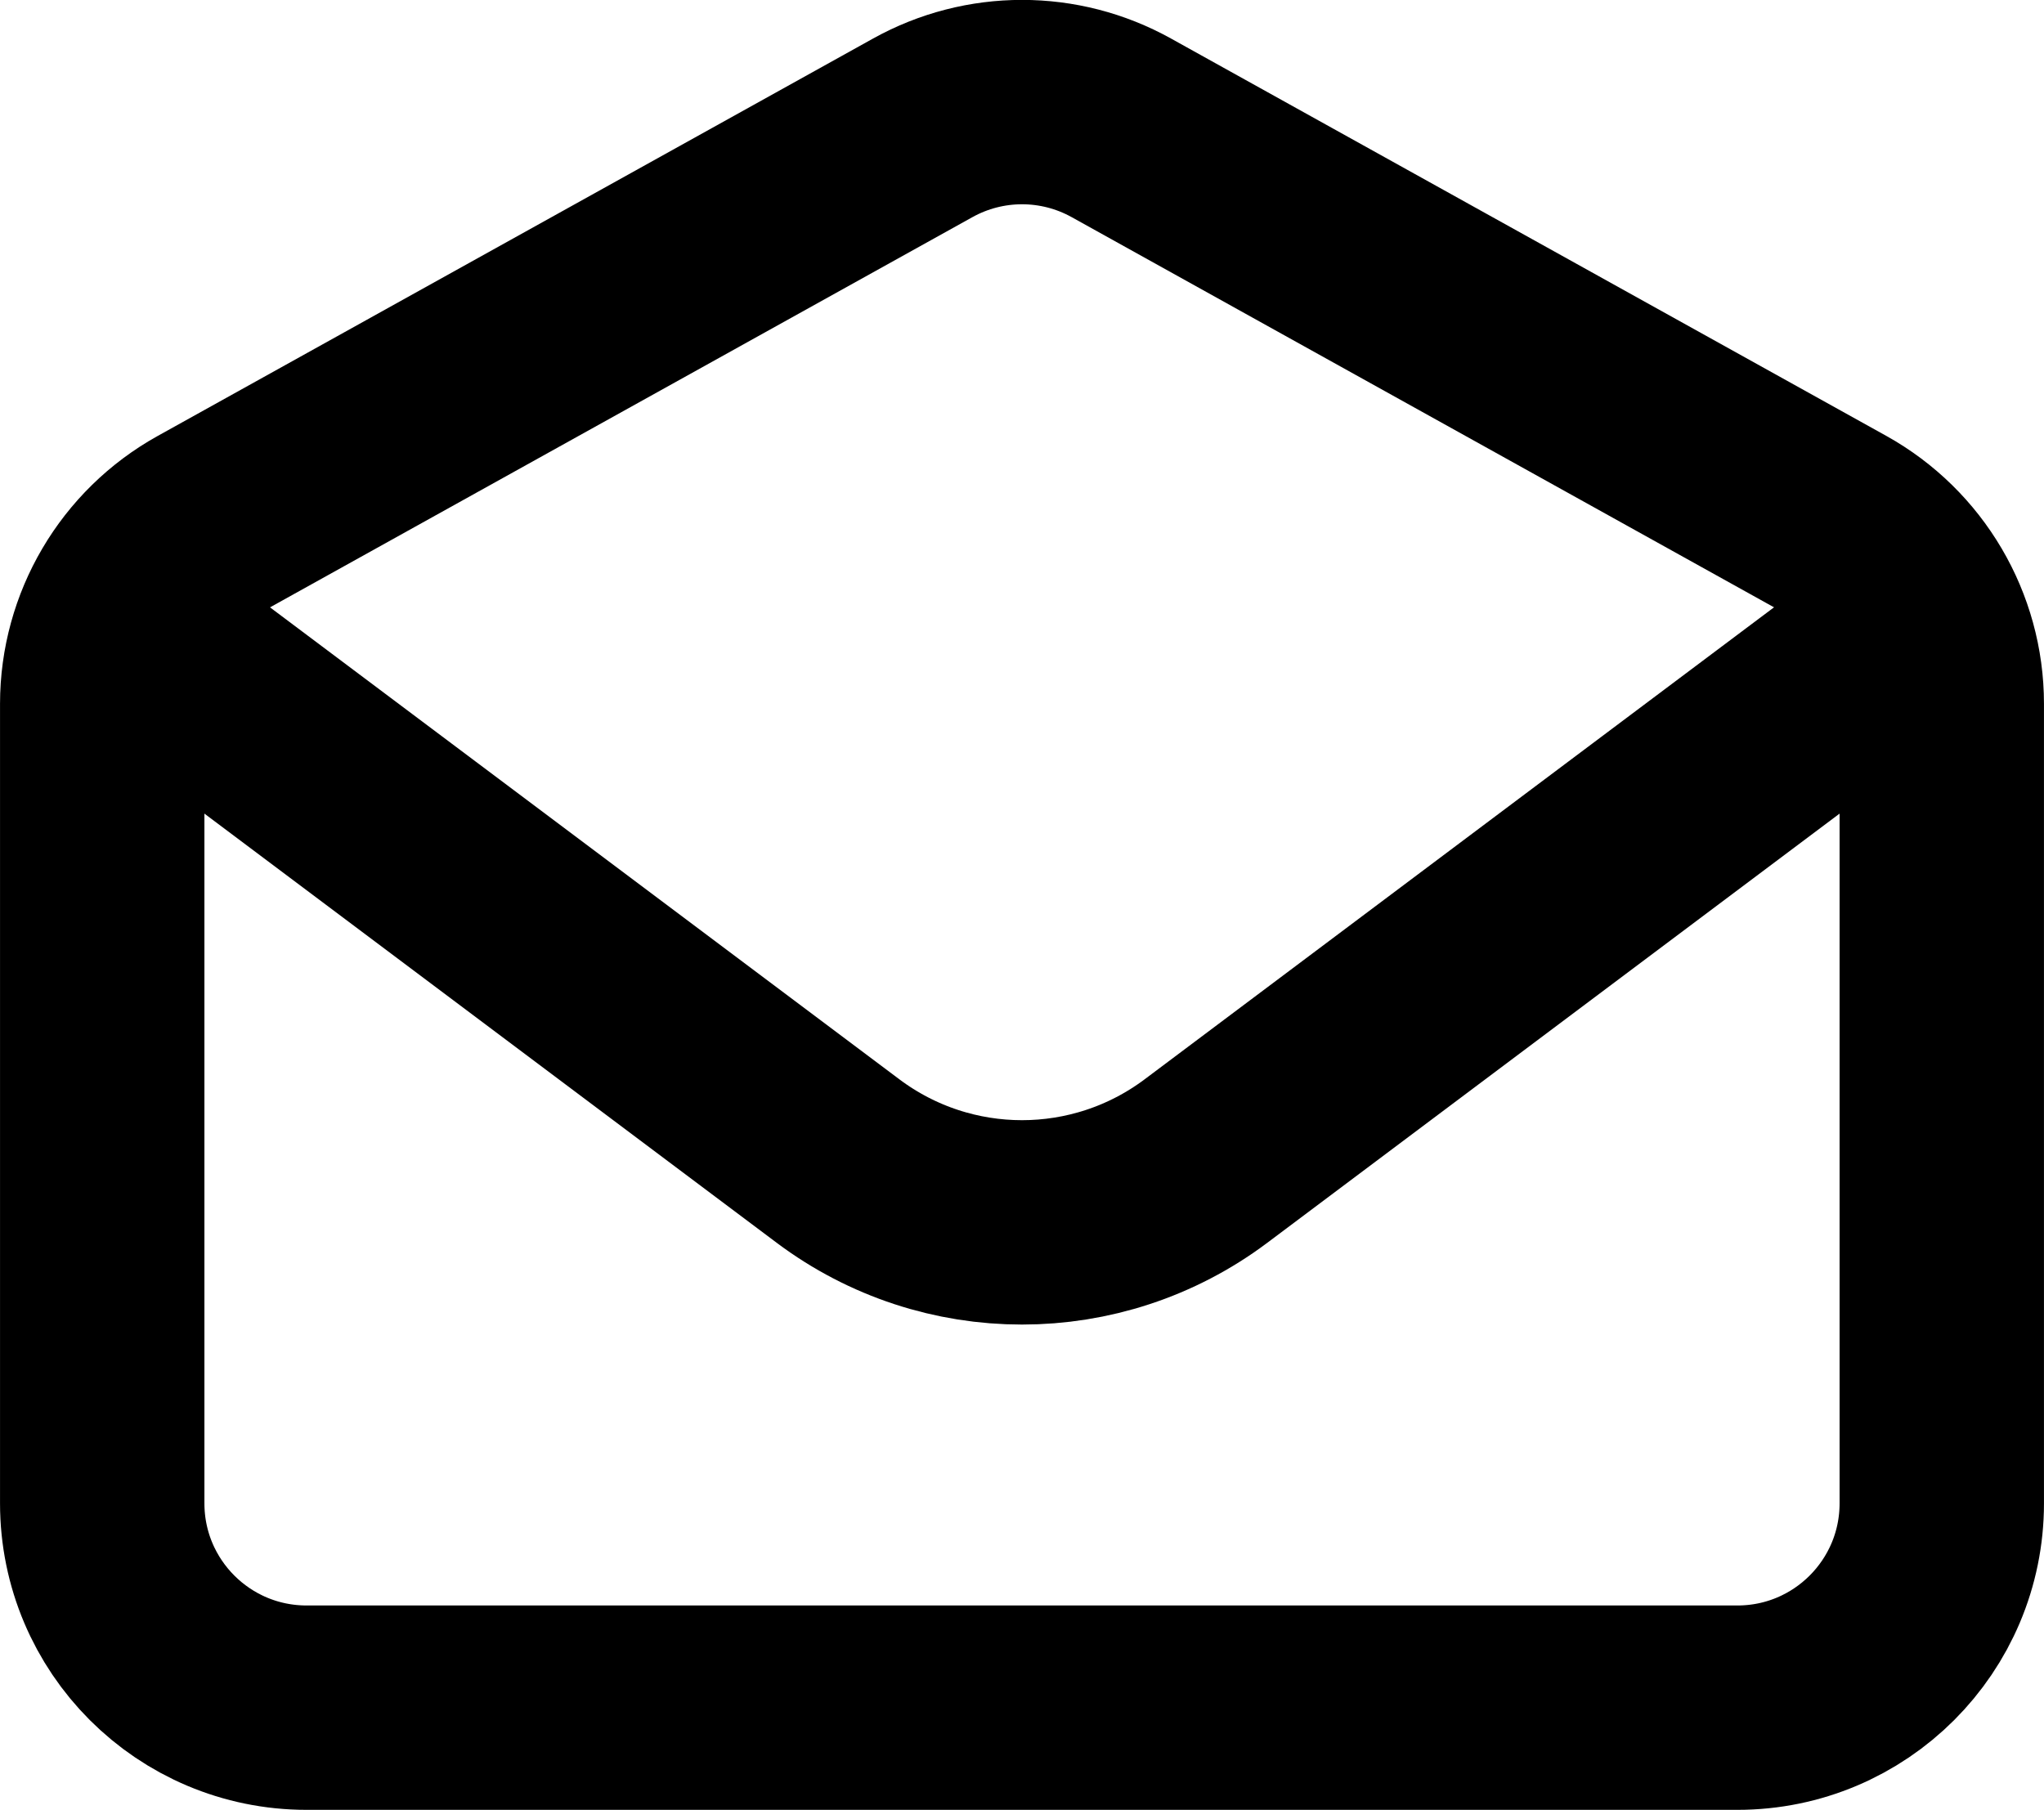 <?xml version="1.0" encoding="UTF-8" standalone="no"?>
<!-- Uploaded to: SVG Repo, www.svgrepo.com, Generator: SVG Repo Mixer Tools -->

<svg
   width="666.667"
   height="590.385"
   viewBox="0 0 20 17.712"
   fill="none"
   version="1.1"
   id="svg6"
   sodipodi:docname="email.svg"
   inkscape:version="1.2.2 (b0a8486541, 2022-12-01)"
   xmlns:inkscape="http://www.inkscape.org/namespaces/inkscape"
   xmlns:sodipodi="http://sodipodi.sourceforge.net/DTD/sodipodi-0.dtd"
   xmlns="http://www.w3.org/2000/svg"
   xmlns:svg="http://www.w3.org/2000/svg">
  <defs
     id="defs10" />
  <sodipodi:namedview
     id="namedview8"
     pagecolor="#ffffff"
     bordercolor="#000000"
     borderopacity="0.25"
     inkscape:showpageshadow="2"
     inkscape:pageopacity="0.0"
     inkscape:pagecheckerboard="0"
     inkscape:deskcolor="#d1d1d1"
     showgrid="false"
     inkscape:zoom="0.92875"
     inkscape:cx="333.24361"
     inkscape:cy="323.55316"
     inkscape:window-width="2560"
     inkscape:window-height="1022"
     inkscape:window-x="0"
     inkscape:window-y="36"
     inkscape:window-maximized="1"
     inkscape:current-layer="svg6" />
  <path
     d="m 2,6.712 6.2,4.65 c 1.067,0.8 2.533,0.8 3.6,0 L 18,6.712"
     stroke="#000000"
     stroke-width="2"
     stroke-linecap="round"
     stroke-linejoin="round"
     id="path2" />
  <path
     d="m 1,6.888 c 0,-0.726 0.394,-1.396 1.029,-1.748 l 7,-3.889 c 0.604,-0.336 1.339,-0.336 1.943,0 l 7,3.889 C 18.606,5.493 19,6.162 19,6.888 v 7.823 c 0,1.105 -0.895,2 -2,2 H 3 c -1.105,0 -2,-0.895 -2,-2 z"
     stroke="#000000"
     stroke-width="2"
     stroke-linecap="round"
     id="path4" />
</svg>
